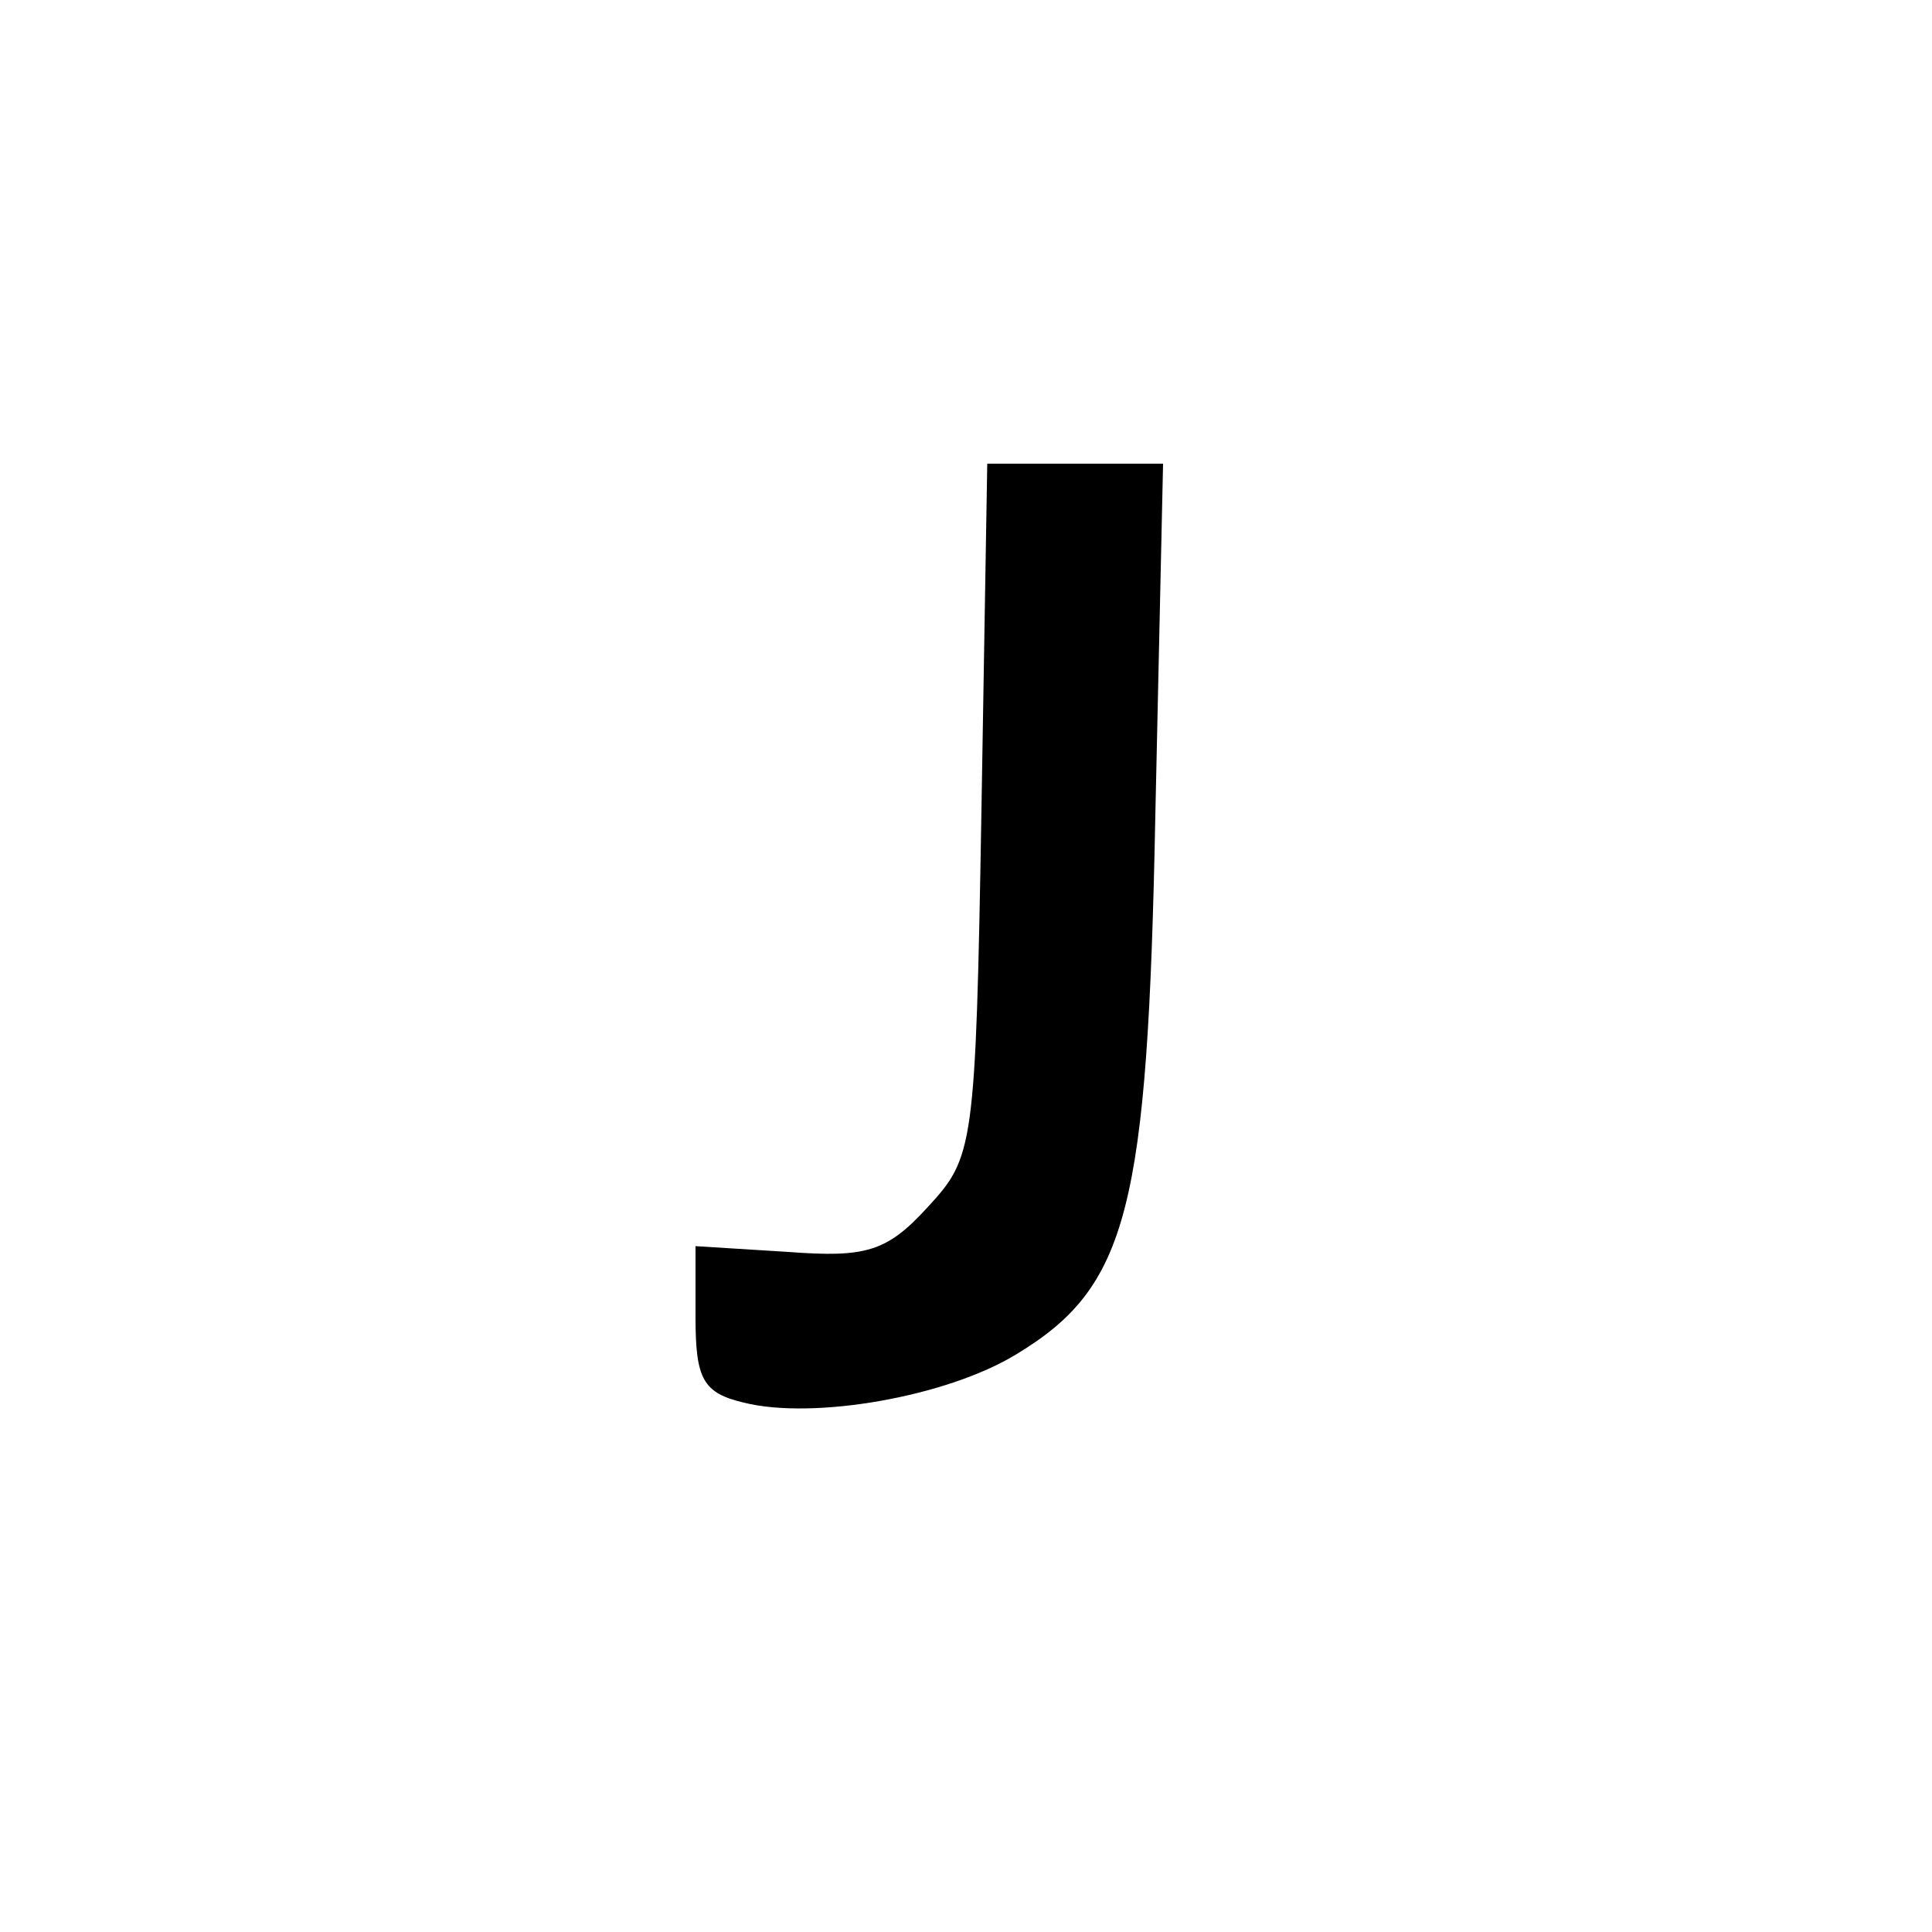 <?xml version="1.0" standalone="no"?>
<!DOCTYPE svg PUBLIC "-//W3C//DTD SVG 20010904//EN"
 "http://www.w3.org/TR/2001/REC-SVG-20010904/DTD/svg10.dtd">
<svg version="1.0" xmlns="http://www.w3.org/2000/svg"
 width="100pt" height="100pt" viewBox="0 0 100 100"
 preserveAspectRatio="xMidYMid meet">
<g transform="translate(0,100) scale(0.1,-0.1)"
fill="#000000" stroke="none">
<path d="M508 581 c-3 -176 -4 -180 -28 -206 -21 -23 -32 -26 -72 -23 l-48 3
0 -37 c0 -32 4 -39 25 -44 36 -9 105 3 141 25 58 35 68 75 72 279 l4 182 -45
0 -46 0 -3 -179z"/>
</g>
</svg>
